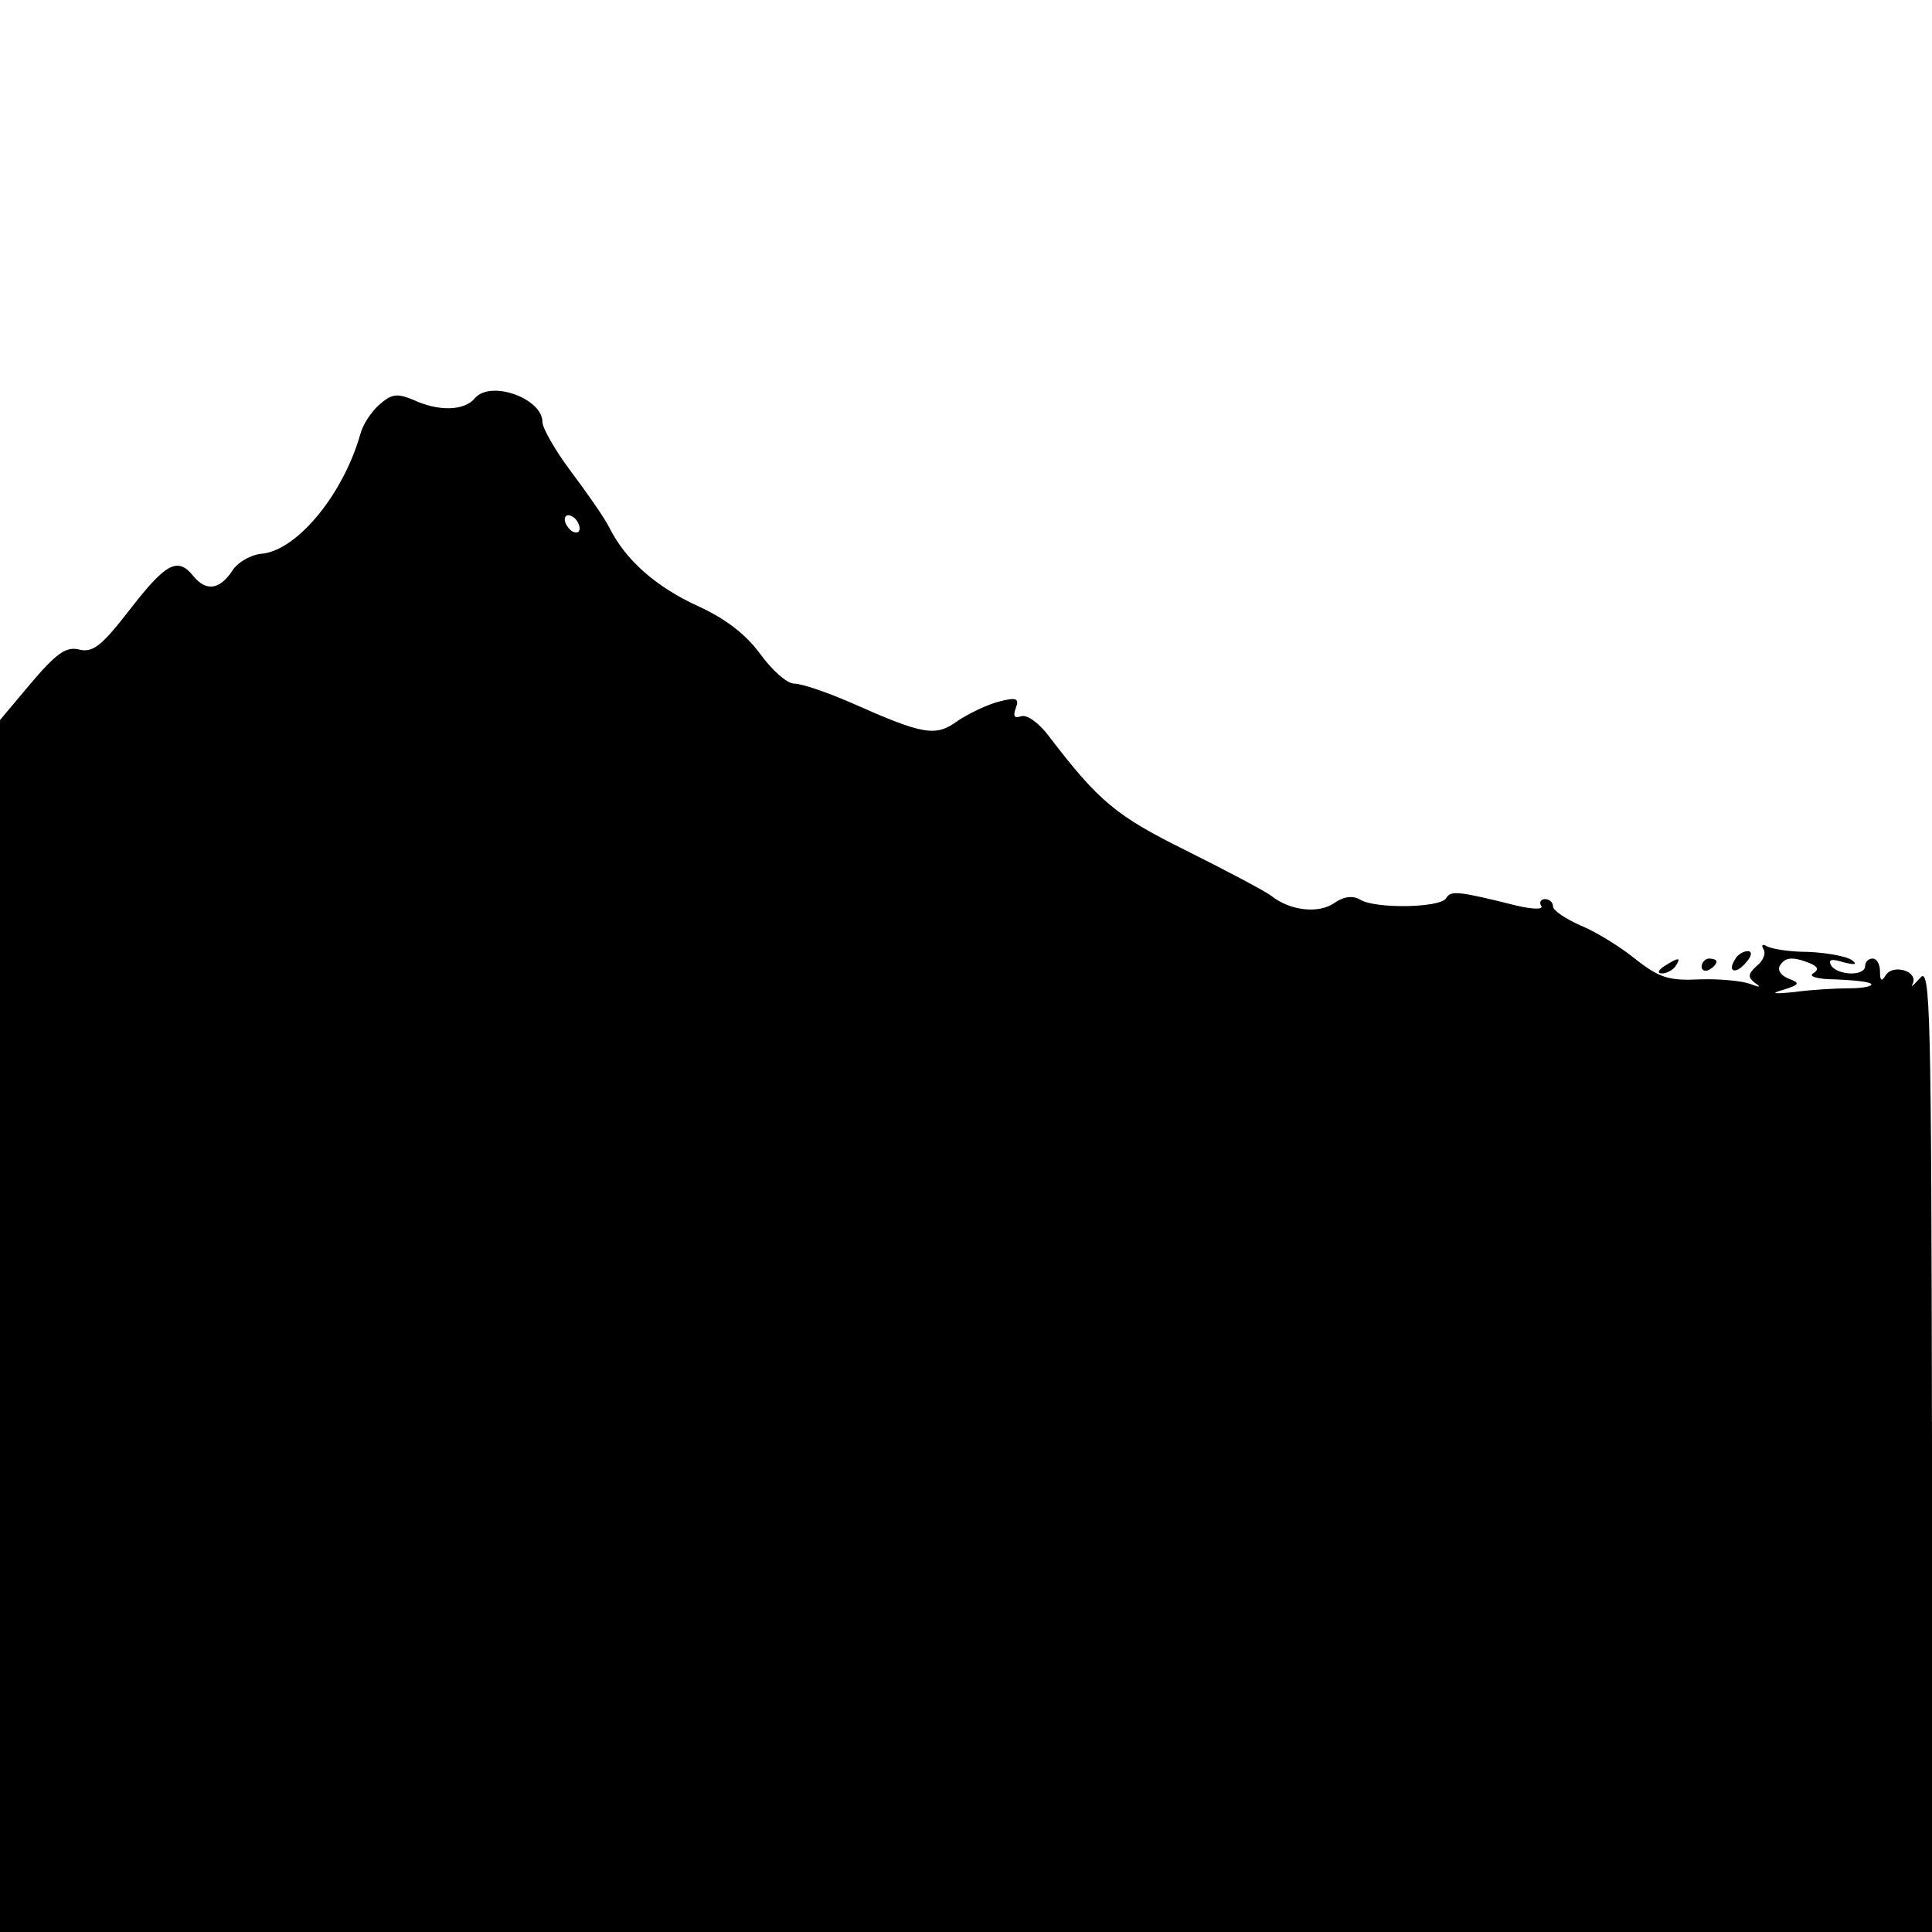 <?xml version="1.0" standalone="no"?>
<!DOCTYPE svg PUBLIC "-//W3C//DTD SVG 20010904//EN"
 "http://www.w3.org/TR/2001/REC-SVG-20010904/DTD/svg10.dtd">
<svg version="1.0" xmlns="http://www.w3.org/2000/svg"
 width="260pt" height="260pt" viewBox="0 0 260 260"
 preserveAspectRatio="xMidYMid meet">
<g transform="translate(0,260) scale(0.1,-0.1)"
fill="#000000" stroke="none">
<path d="M639 2064 c-14 -17 -49 -18 -83 -2 -22 9 -29 8 -46 -7 -11 -10 -22
-27 -25 -39 -23 -81 -84 -155 -131 -161 -16 -1 -35 -12 -42 -24 -17 -25 -35
-27 -52 -6 -21 26 -37 17 -85 -45 -38 -49 -50 -59 -69 -54 -17 4 -30 -5 -64
-45 l-42 -50 0 -815 0 -816 1300 0 1300 0 0 652 c-1 589 -2 649 -16 632 -9
-10 -13 -14 -10 -8 8 17 -26 27 -36 12 -6 -10 -8 -8 -8 5 0 9 -4 17 -10 17 -5
0 -10 -4 -10 -10 0 -14 -37 -13 -46 1 -4 8 1 9 17 4 16 -4 19 -3 11 3 -7 5
-34 10 -59 11 -25 0 -50 4 -56 8 -5 3 -7 1 -4 -4 4 -6 0 -16 -9 -23 -12 -11
-12 -15 -2 -23 9 -6 6 -6 -7 -1 -11 4 -42 7 -68 6 -41 -2 -54 2 -87 28 -21 17
-54 37 -74 45 -20 9 -36 20 -36 25 0 6 -5 10 -11 10 -5 0 -8 -4 -5 -9 4 -5
-10 -5 -32 0 -80 20 -90 21 -96 10 -9 -13 -95 -14 -115 -2 -10 6 -22 5 -35 -4
-21 -15 -60 -11 -86 10 -8 6 -59 33 -113 60 -95 47 -118 66 -186 155 -13 17
-29 29 -37 26 -9 -3 -11 0 -7 11 5 13 1 15 -22 9 -16 -4 -41 -16 -56 -26 -30
-22 -46 -19 -143 24 -32 14 -67 26 -77 26 -10 0 -30 18 -46 40 -19 26 -46 47
-83 64 -57 26 -98 62 -120 106 -7 14 -31 48 -52 76 -21 28 -38 58 -38 66 0 32
-70 57 -91 32z m141 -175 c0 -6 -4 -7 -10 -4 -5 3 -10 11 -10 16 0 6 5 7 10 4
6 -3 10 -11 10 -16z m1655 -585 c12 -5 13 -9 5 -14 -7 -4 7 -8 30 -8 23 -1 45
-3 48 -6 3 -3 -10 -6 -29 -6 -19 0 -52 -2 -74 -5 -29 -3 -33 -2 -15 3 22 7 23
9 7 15 -10 4 -15 11 -12 17 7 12 17 13 40 4z"/>
<path d="M2335 1309 c-11 -17 1 -21 15 -4 8 9 8 15 2 15 -6 0 -14 -5 -17 -11z"/>
<path d="M2240 1300 c-9 -6 -10 -10 -3 -10 6 0 15 5 18 10 8 12 4 12 -15 0z"/>
<path d="M2290 1299 c0 -5 5 -7 10 -4 6 3 10 8 10 11 0 2 -4 4 -10 4 -5 0 -10
-5 -10 -11z"/>
</g>
</svg>

